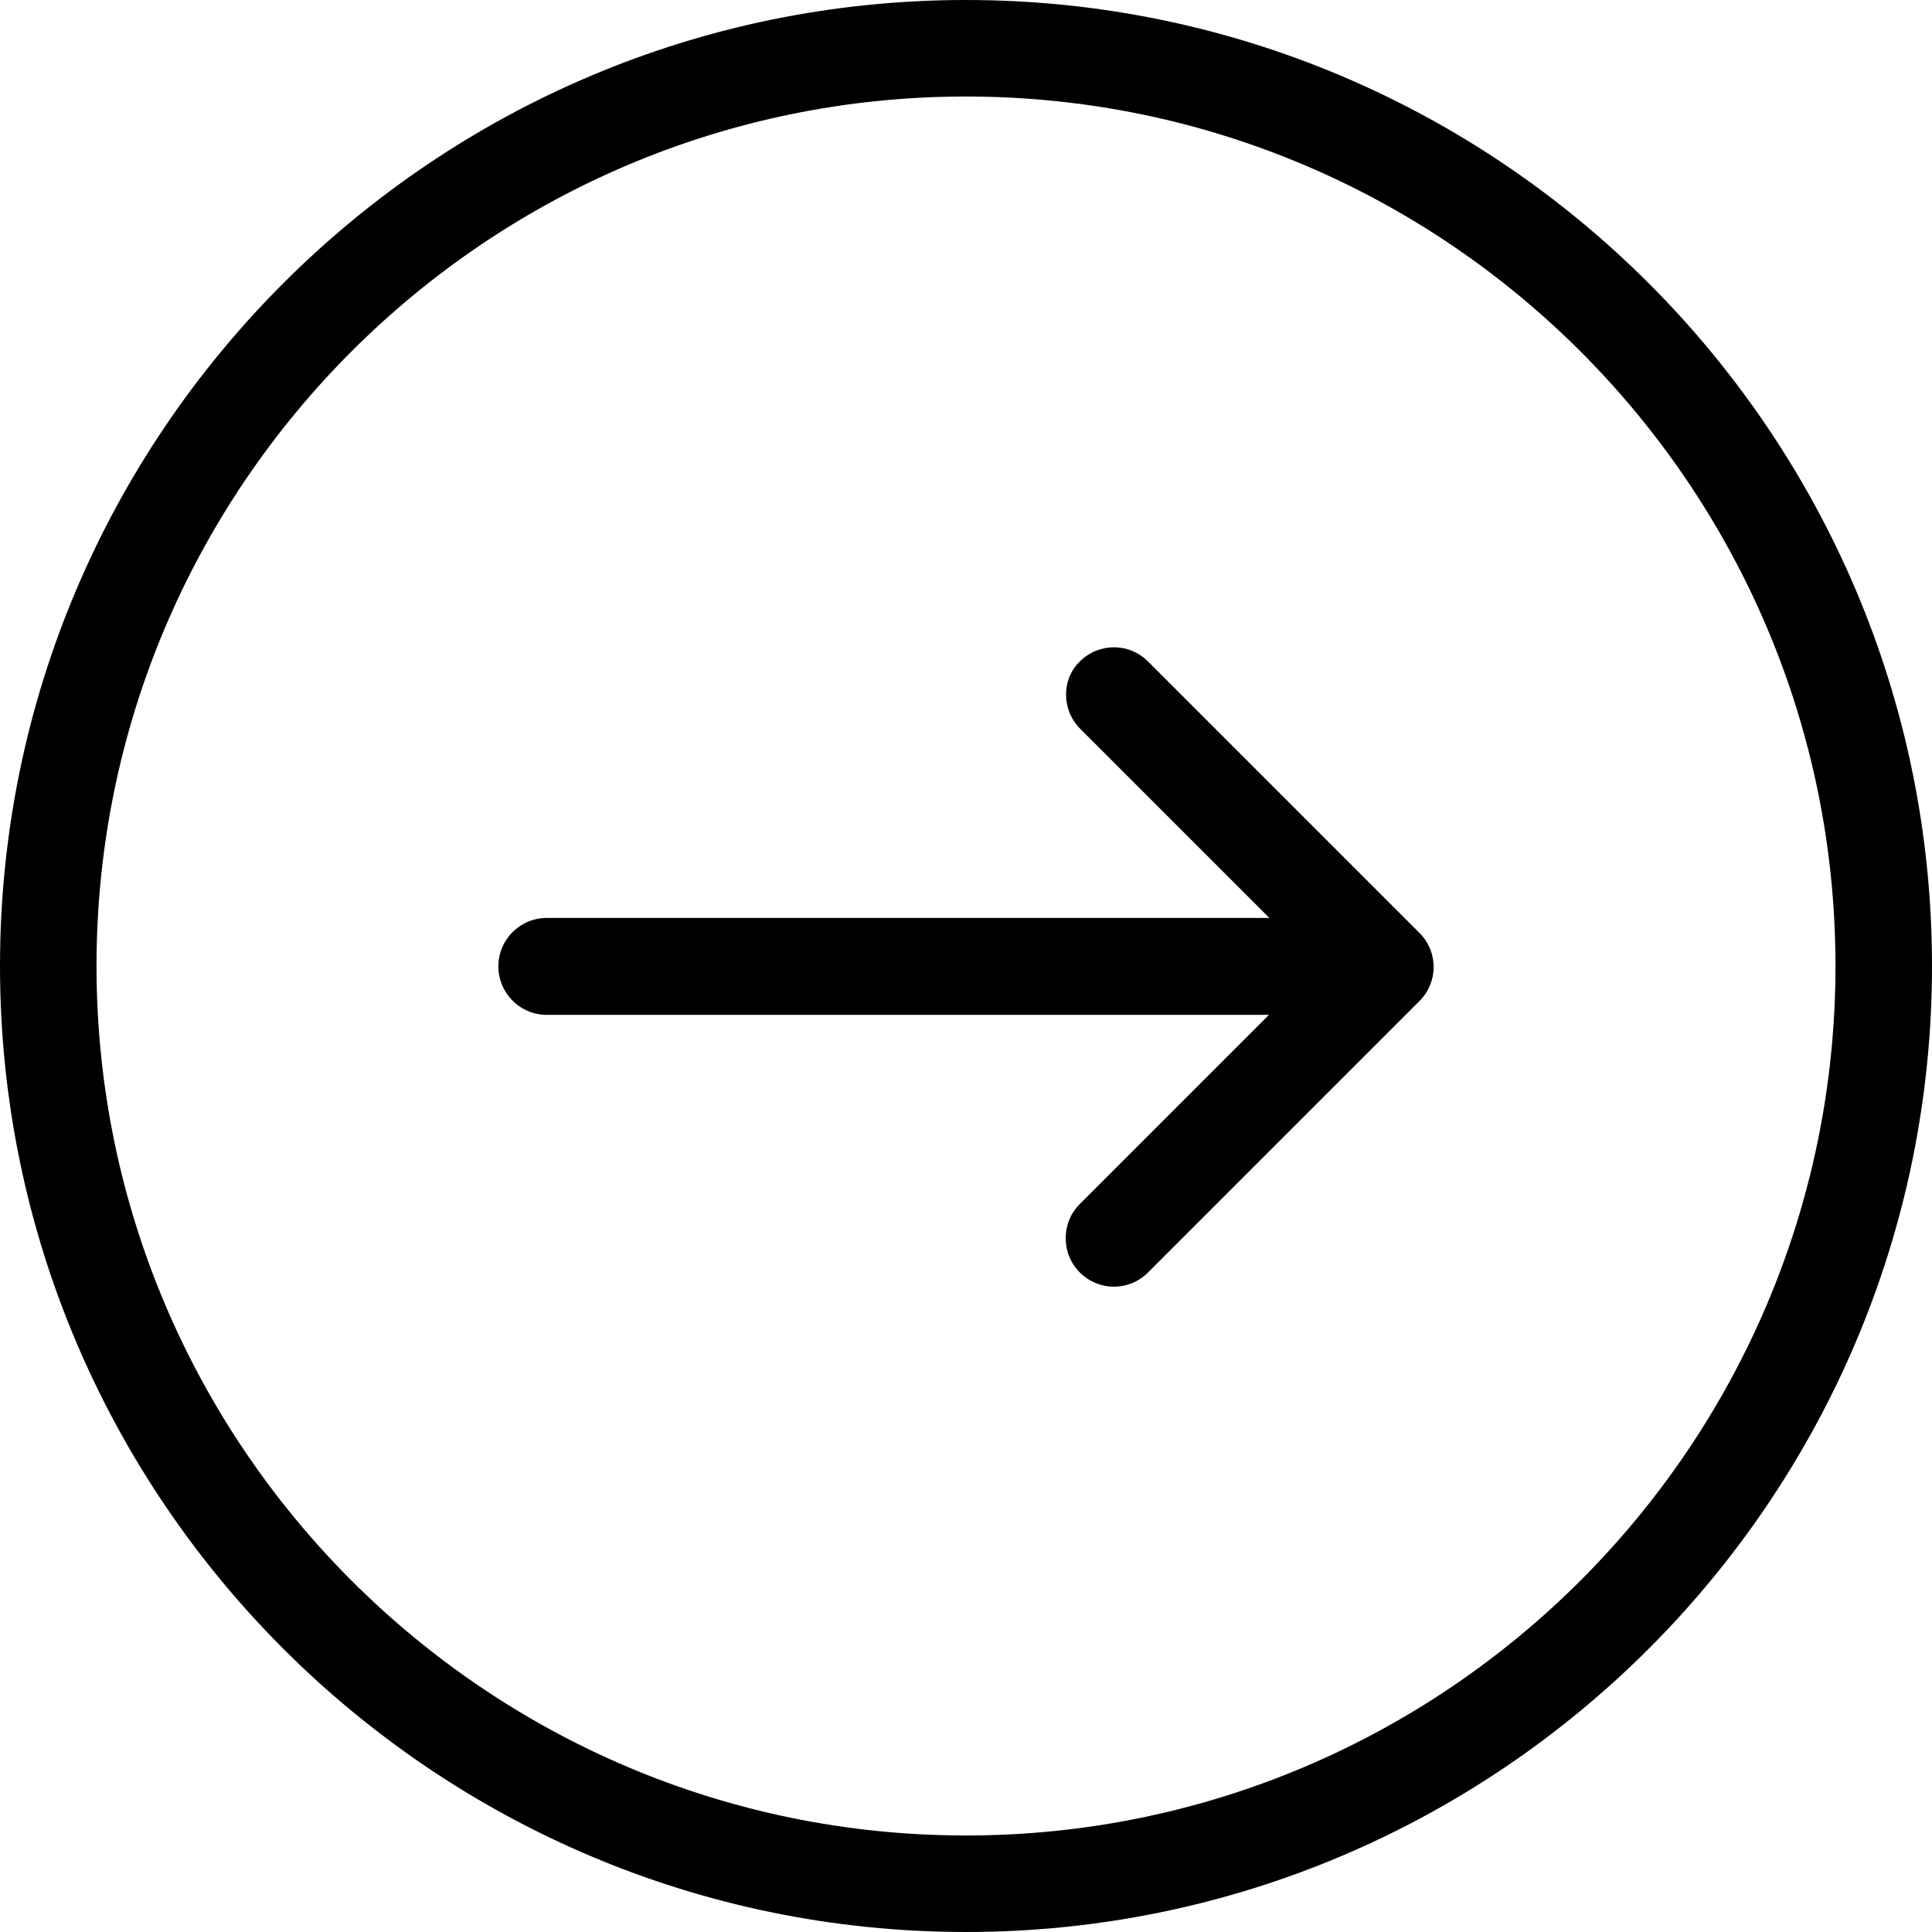 <svg width="48" height="48" viewBox="0 0 48 48" fill="none" xmlns="http://www.w3.org/2000/svg">
<path d="M-8.987e-07 24C-1.47715e-06 37.233 10.767 48 24 48C37.233 48 48 37.233 48 24C48 10.767 37.233 -4.70628e-07 24 -1.04907e-06C10.767 -1.62752e-06 -3.20255e-07 10.767 -8.987e-07 24ZM45.602 24C45.602 35.912 35.912 45.602 24 45.602C12.088 45.602 2.398 35.912 2.398 24C2.398 12.088 12.088 2.398 24 2.398C35.912 2.398 45.602 12.088 45.602 24Z" fill="#000"/>
<path d="M26.839 18.108L31.537 22.806L13.586 22.806C12.92 22.806 12.382 23.344 12.382 24.01C12.382 24.675 12.92 25.214 13.586 25.214L31.527 25.214L26.829 29.912C26.594 30.147 26.477 30.45 26.477 30.763C26.477 31.077 26.594 31.38 26.829 31.615C27.299 32.085 28.052 32.085 28.522 31.615L35.266 24.871C35.736 24.401 35.736 23.648 35.266 23.178L28.522 16.434C28.052 15.964 27.299 15.964 26.829 16.434C26.369 16.874 26.369 17.638 26.839 18.108Z" fill="#000"/>
</svg>
